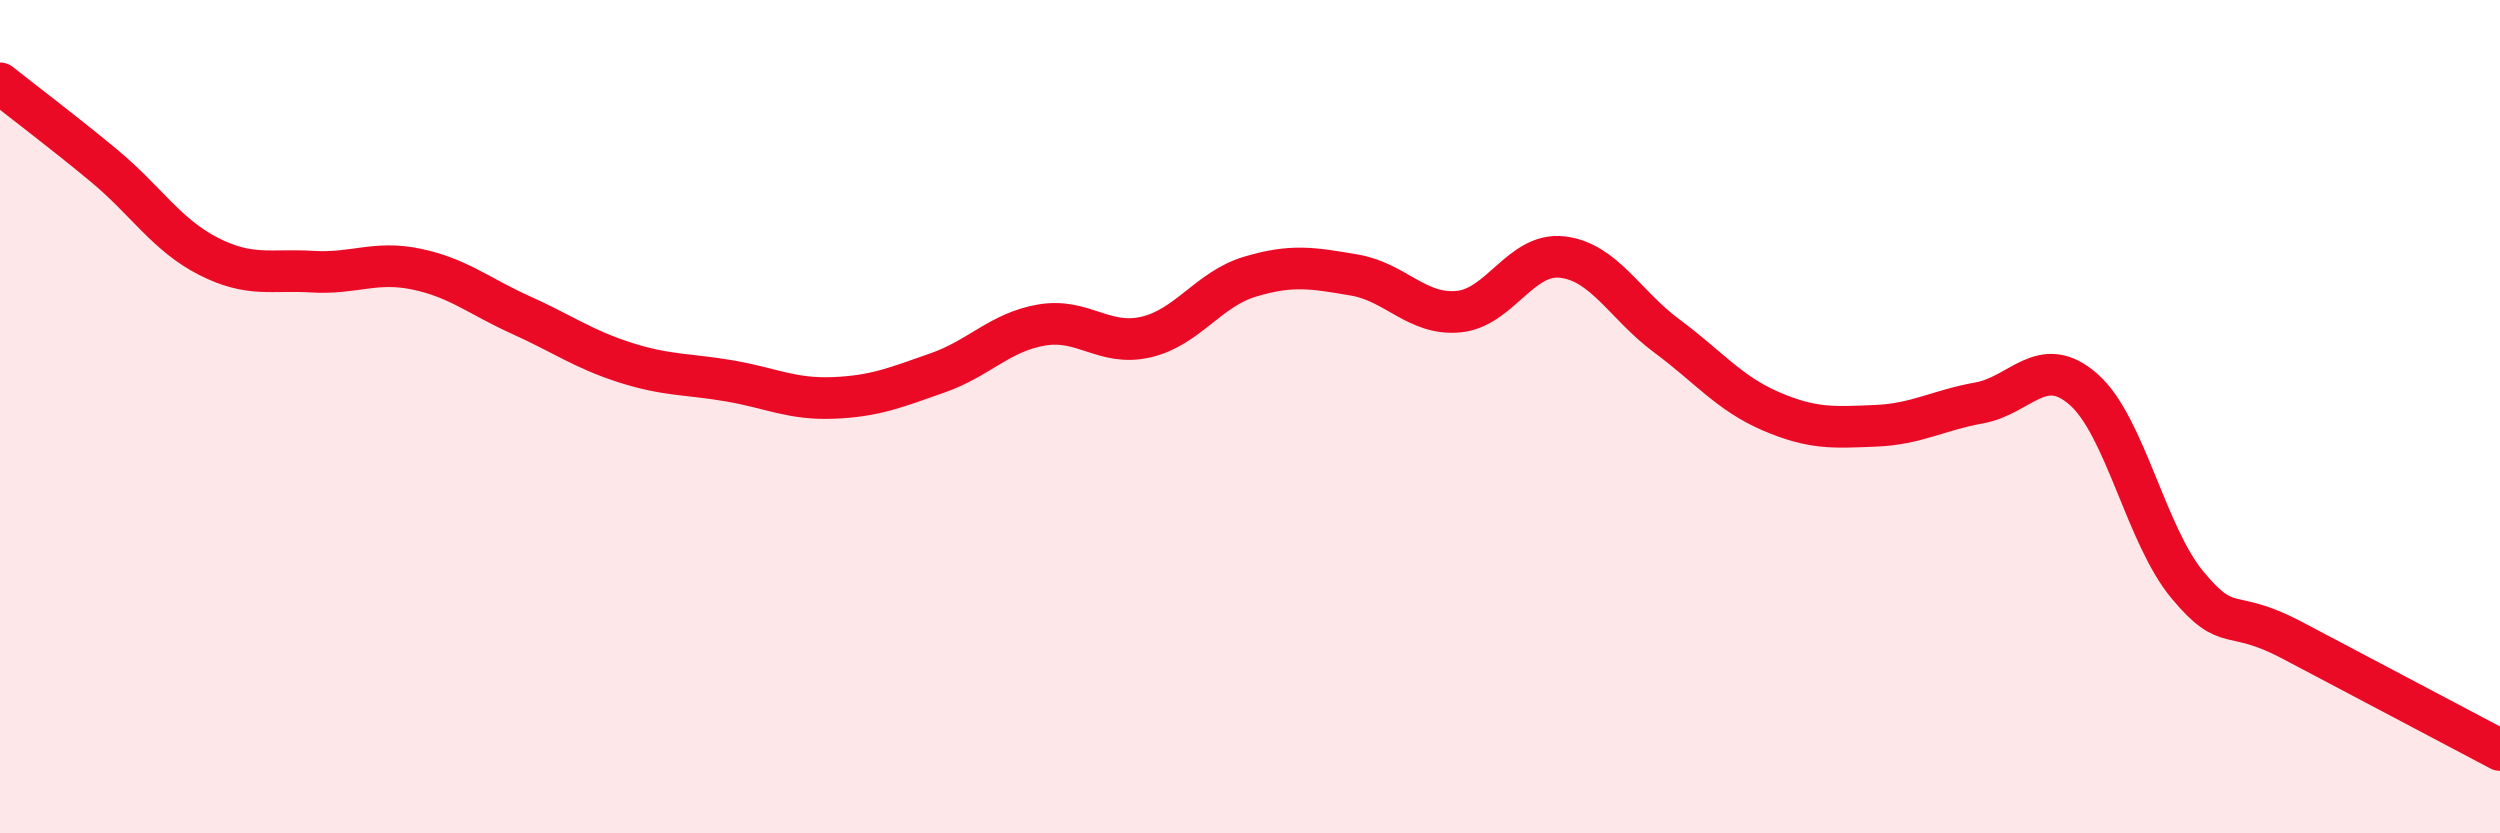 
    <svg width="60" height="20" viewBox="0 0 60 20" xmlns="http://www.w3.org/2000/svg">
      <path
        d="M 0,2 C 0.5,2.4 1.5,3.15 2.5,3.98 C 3.5,4.81 4,5.64 5,6.15 C 6,6.66 6.5,6.46 7.5,6.52 C 8.5,6.58 9,6.25 10,6.46 C 11,6.67 11.5,7.11 12.5,7.56 C 13.5,8.01 14,8.38 15,8.7 C 16,9.02 16.5,8.97 17.5,9.14 C 18.5,9.31 19,9.59 20,9.55 C 21,9.51 21.5,9.3 22.5,8.95 C 23.5,8.6 24,7.97 25,7.8 C 26,7.63 26.5,8.32 27.5,8.09 C 28.5,7.86 29,6.94 30,6.64 C 31,6.34 31.5,6.43 32.5,6.6 C 33.5,6.77 34,7.57 35,7.48 C 36,7.39 36.5,6.05 37.5,6.17 C 38.5,6.29 39,7.32 40,8.06 C 41,8.8 41.5,9.44 42.5,9.87 C 43.5,10.3 44,10.26 45,10.22 C 46,10.18 46.5,9.85 47.5,9.67 C 48.5,9.49 49,8.47 50,9.34 C 51,10.21 51.5,12.84 52.5,14.04 C 53.5,15.24 53.5,14.57 55,15.36 C 56.5,16.15 59,17.47 60,18L60 20L0 20Z"
        fill="#EB0A25"
        opacity="0.1"
        stroke-linecap="round"
        stroke-linejoin="round"
      />
      <path
        d="M 0,2 C 0.5,2.4 1.5,3.15 2.5,3.98 C 3.5,4.81 4,5.64 5,6.15 C 6,6.66 6.5,6.46 7.5,6.52 C 8.5,6.58 9,6.25 10,6.46 C 11,6.67 11.5,7.11 12.5,7.56 C 13.5,8.01 14,8.38 15,8.7 C 16,9.02 16.5,8.97 17.5,9.14 C 18.5,9.31 19,9.59 20,9.55 C 21,9.51 21.5,9.3 22.5,8.95 C 23.5,8.6 24,7.97 25,7.8 C 26,7.63 26.5,8.32 27.5,8.09 C 28.5,7.86 29,6.94 30,6.64 C 31,6.34 31.5,6.43 32.5,6.6 C 33.5,6.77 34,7.57 35,7.48 C 36,7.39 36.5,6.05 37.5,6.17 C 38.5,6.29 39,7.32 40,8.06 C 41,8.8 41.5,9.44 42.5,9.87 C 43.5,10.3 44,10.26 45,10.22 C 46,10.18 46.5,9.85 47.5,9.67 C 48.5,9.49 49,8.47 50,9.34 C 51,10.21 51.5,12.84 52.5,14.04 C 53.5,15.24 53.5,14.57 55,15.36 C 56.5,16.15 59,17.47 60,18"
        stroke="#EB0A25"
        stroke-width="1"
        fill="none"
        stroke-linecap="round"
        stroke-linejoin="round"
      />
    </svg>
  